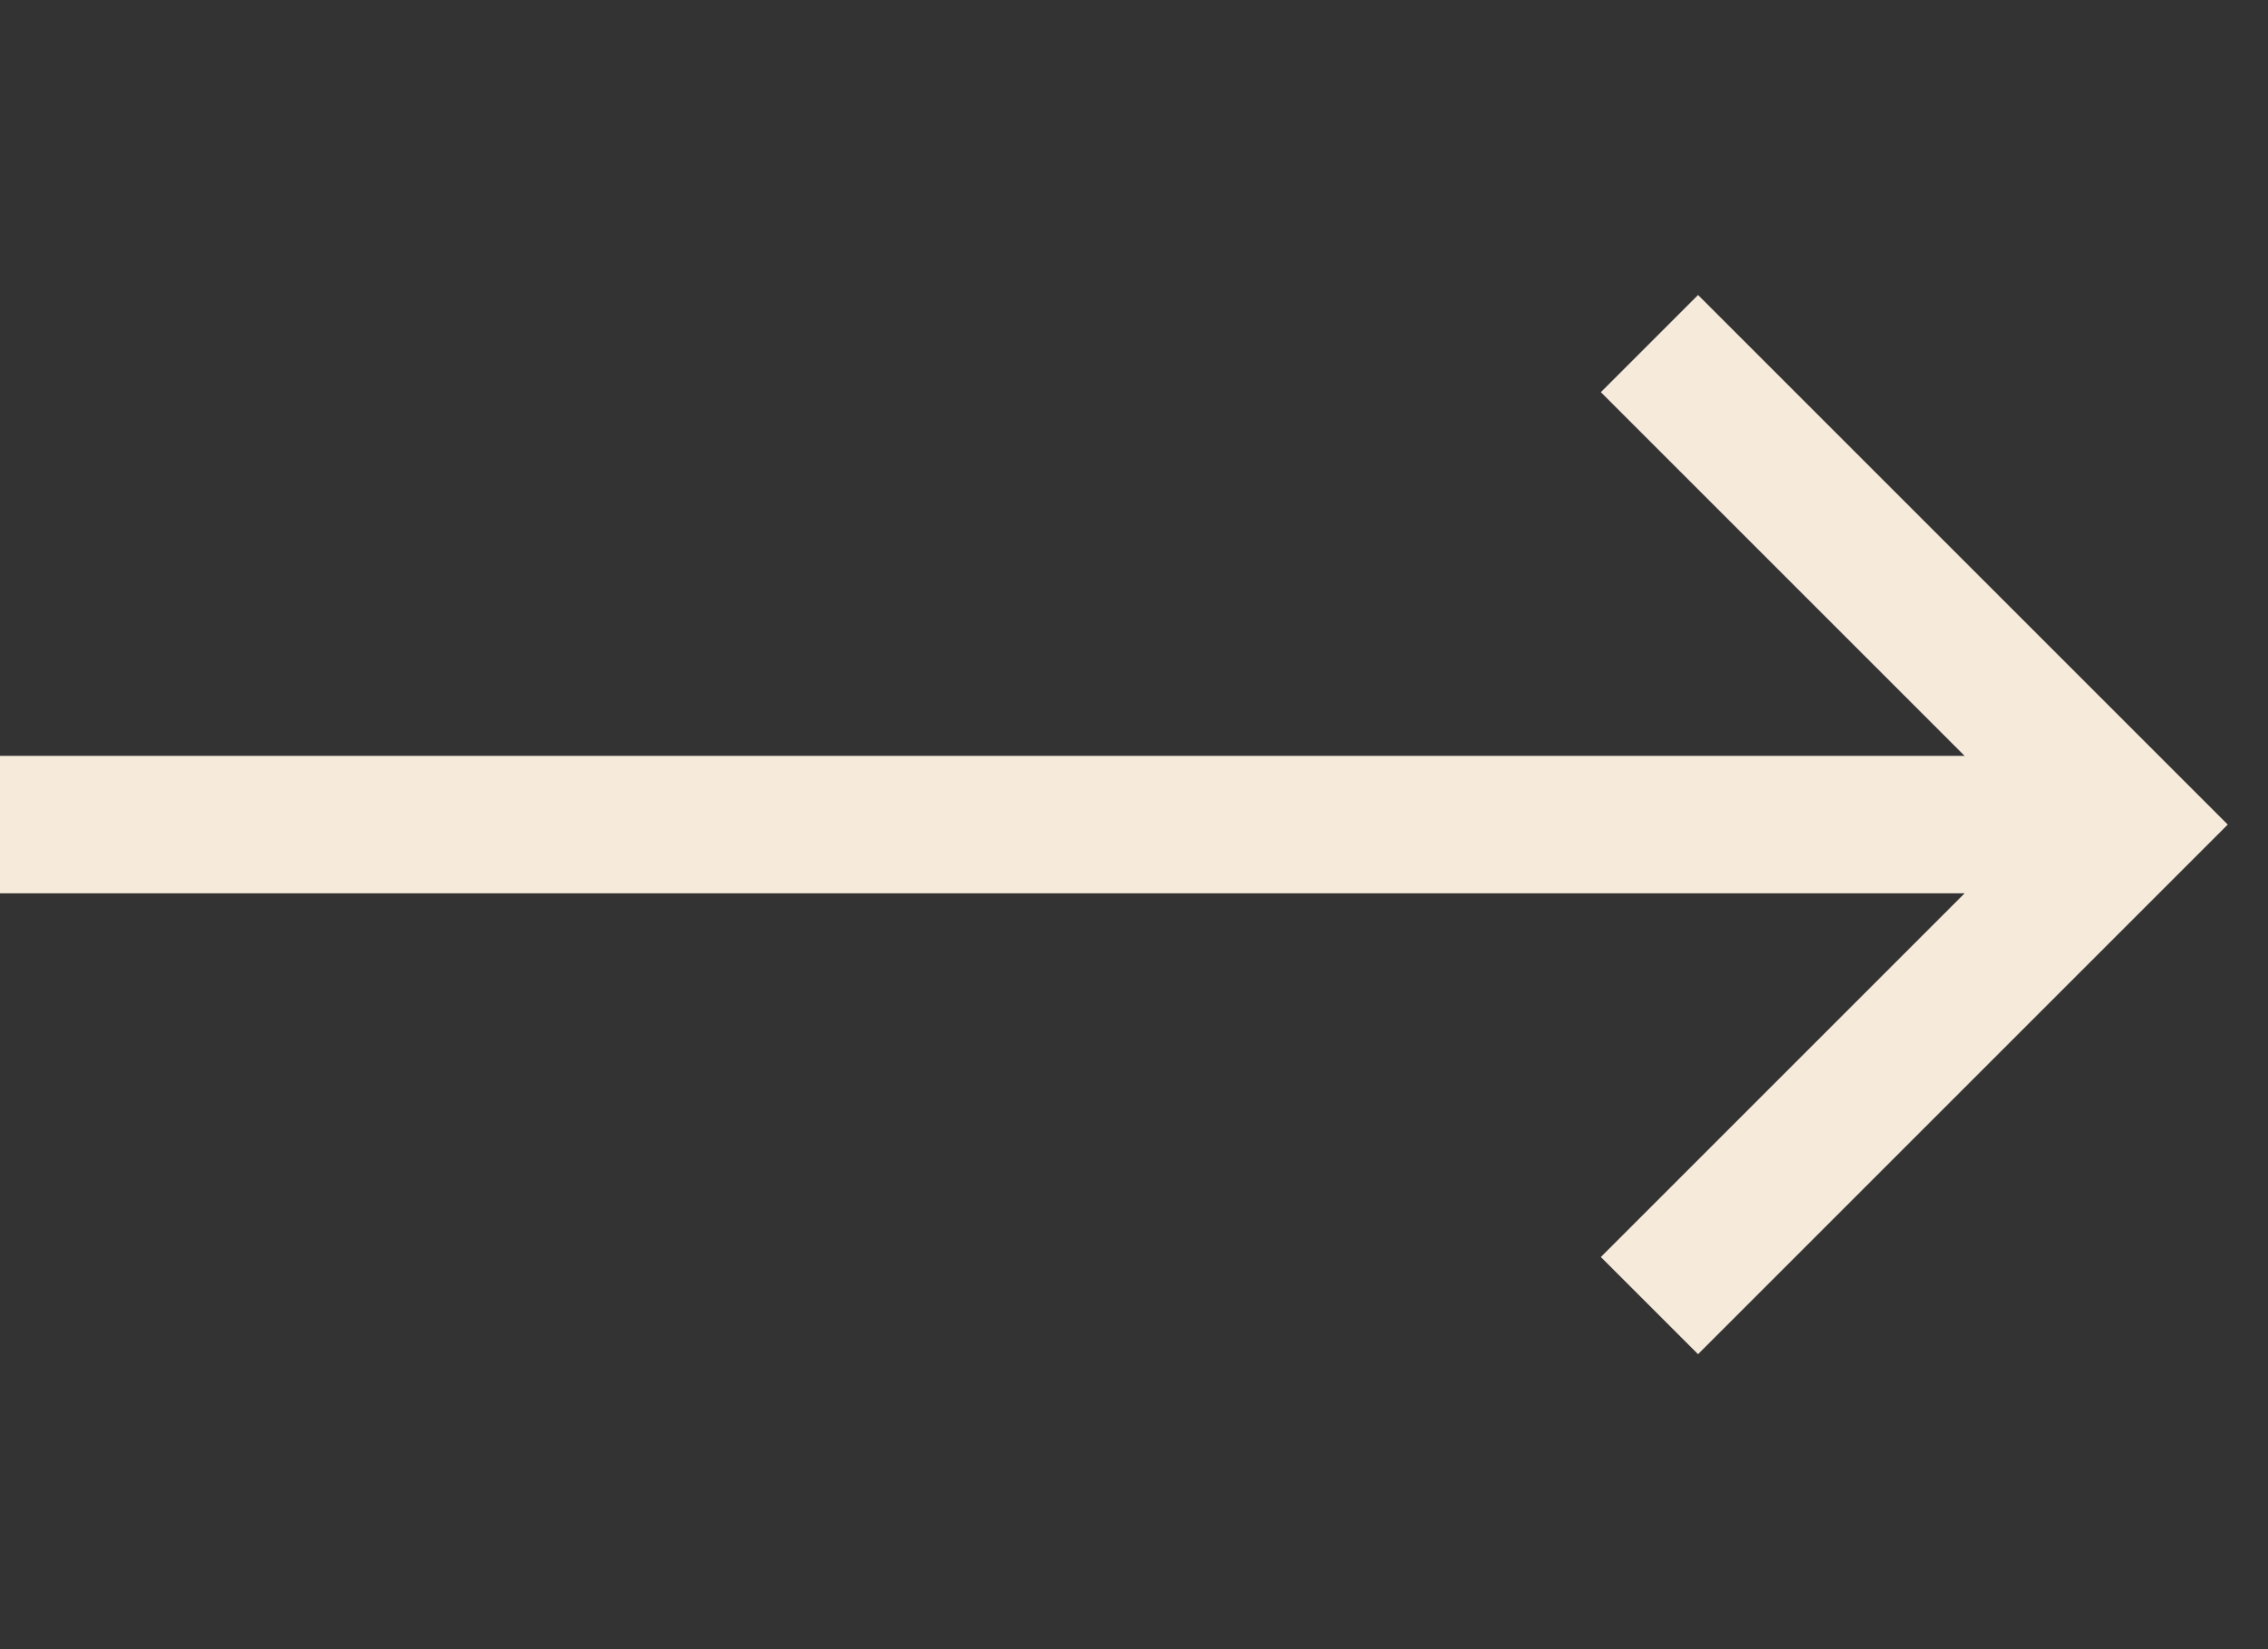 <svg fill="none" height="24" viewBox="0 0 33 24" width="33" xmlns="http://www.w3.org/2000/svg" xmlns:xlink="http://www.w3.org/1999/xlink"><rect x="0" y="0" width="33" height="24" fill="#333333" stroke="none"/><clipPath id="a"><path d="m0 0h33v24h-33z"/></clipPath><g clip-path="url(#a)" stroke="#f6eadb" stroke-miterlimit="10" stroke-width="2"><path d="m-1 12h32"/><path d="m24 5 7 7-7 7"/></g></svg>